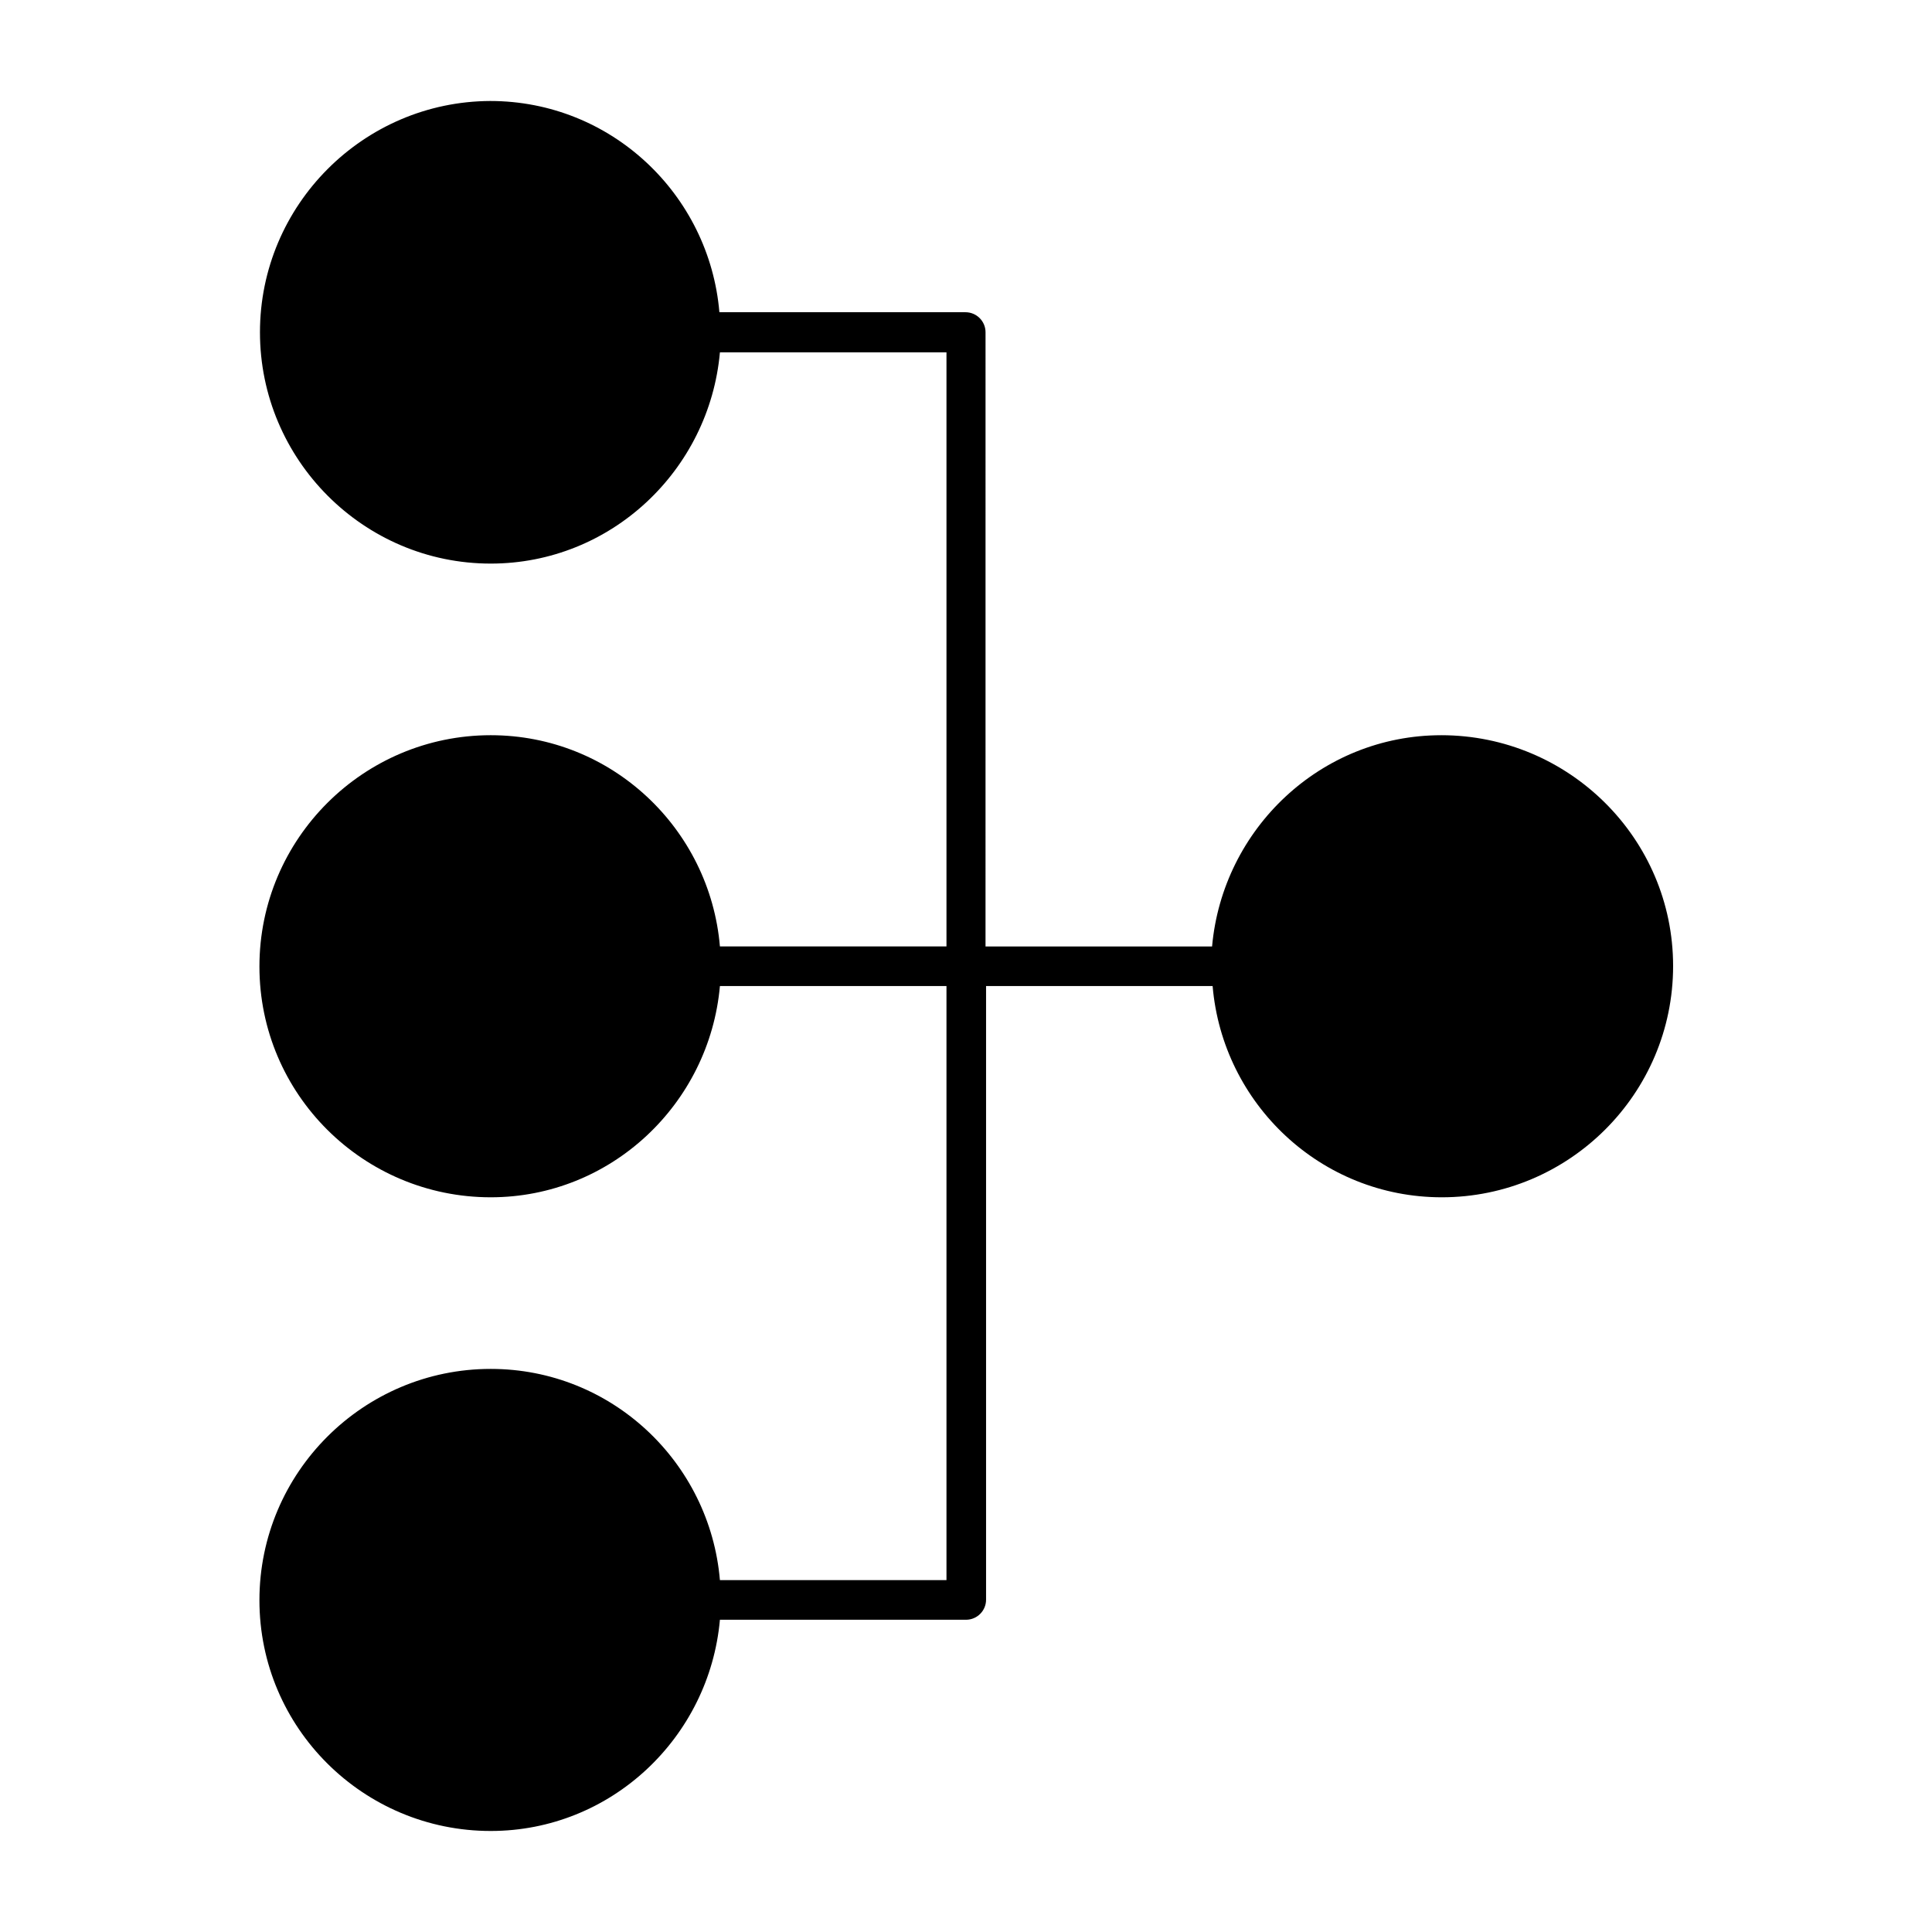 <?xml version="1.0" encoding="UTF-8"?>
<!-- Uploaded to: ICON Repo, www.svgrepo.com, Generator: ICON Repo Mixer Tools -->
<svg fill="#000000" width="800px" height="800px" version="1.1" viewBox="144 144 512 512" xmlns="http://www.w3.org/2000/svg">
 <path d="m525.95 338.84c-31.906 0-57.938 24.77-60.738 55.98h-60.039l0.004-162.76c0-2.938-2.379-5.316-5.316-5.316h-65.215c-2.66-31.207-28.688-55.98-60.738-55.98-33.586 0.141-61.016 27.57-61.016 61.297s27.43 61.297 61.156 61.297c31.906 0 57.938-24.77 60.738-55.98h60.039v157.44h-60.039c-2.66-31.207-28.688-55.98-60.738-55.98-33.727 0-61.297 27.43-61.297 61.297 0 33.867 27.57 61.16 61.297 61.16 31.906 0 57.938-24.77 60.738-55.98h60.039v157.44h-60.039c-2.66-31.207-28.688-55.98-60.738-55.98-33.727 0-61.297 27.43-61.297 61.297 0 33.867 27.57 61.156 61.297 61.156 31.906 0 57.938-24.77 60.738-55.98l65.215 0.004c2.938 0 5.316-2.379 5.316-5.316v-162.62h60.039c2.66 31.207 28.688 55.98 60.738 55.98 33.727 0 61.297-27.43 61.297-61.297-0.004-33.867-27.711-61.16-61.441-61.16z"/>
</svg>